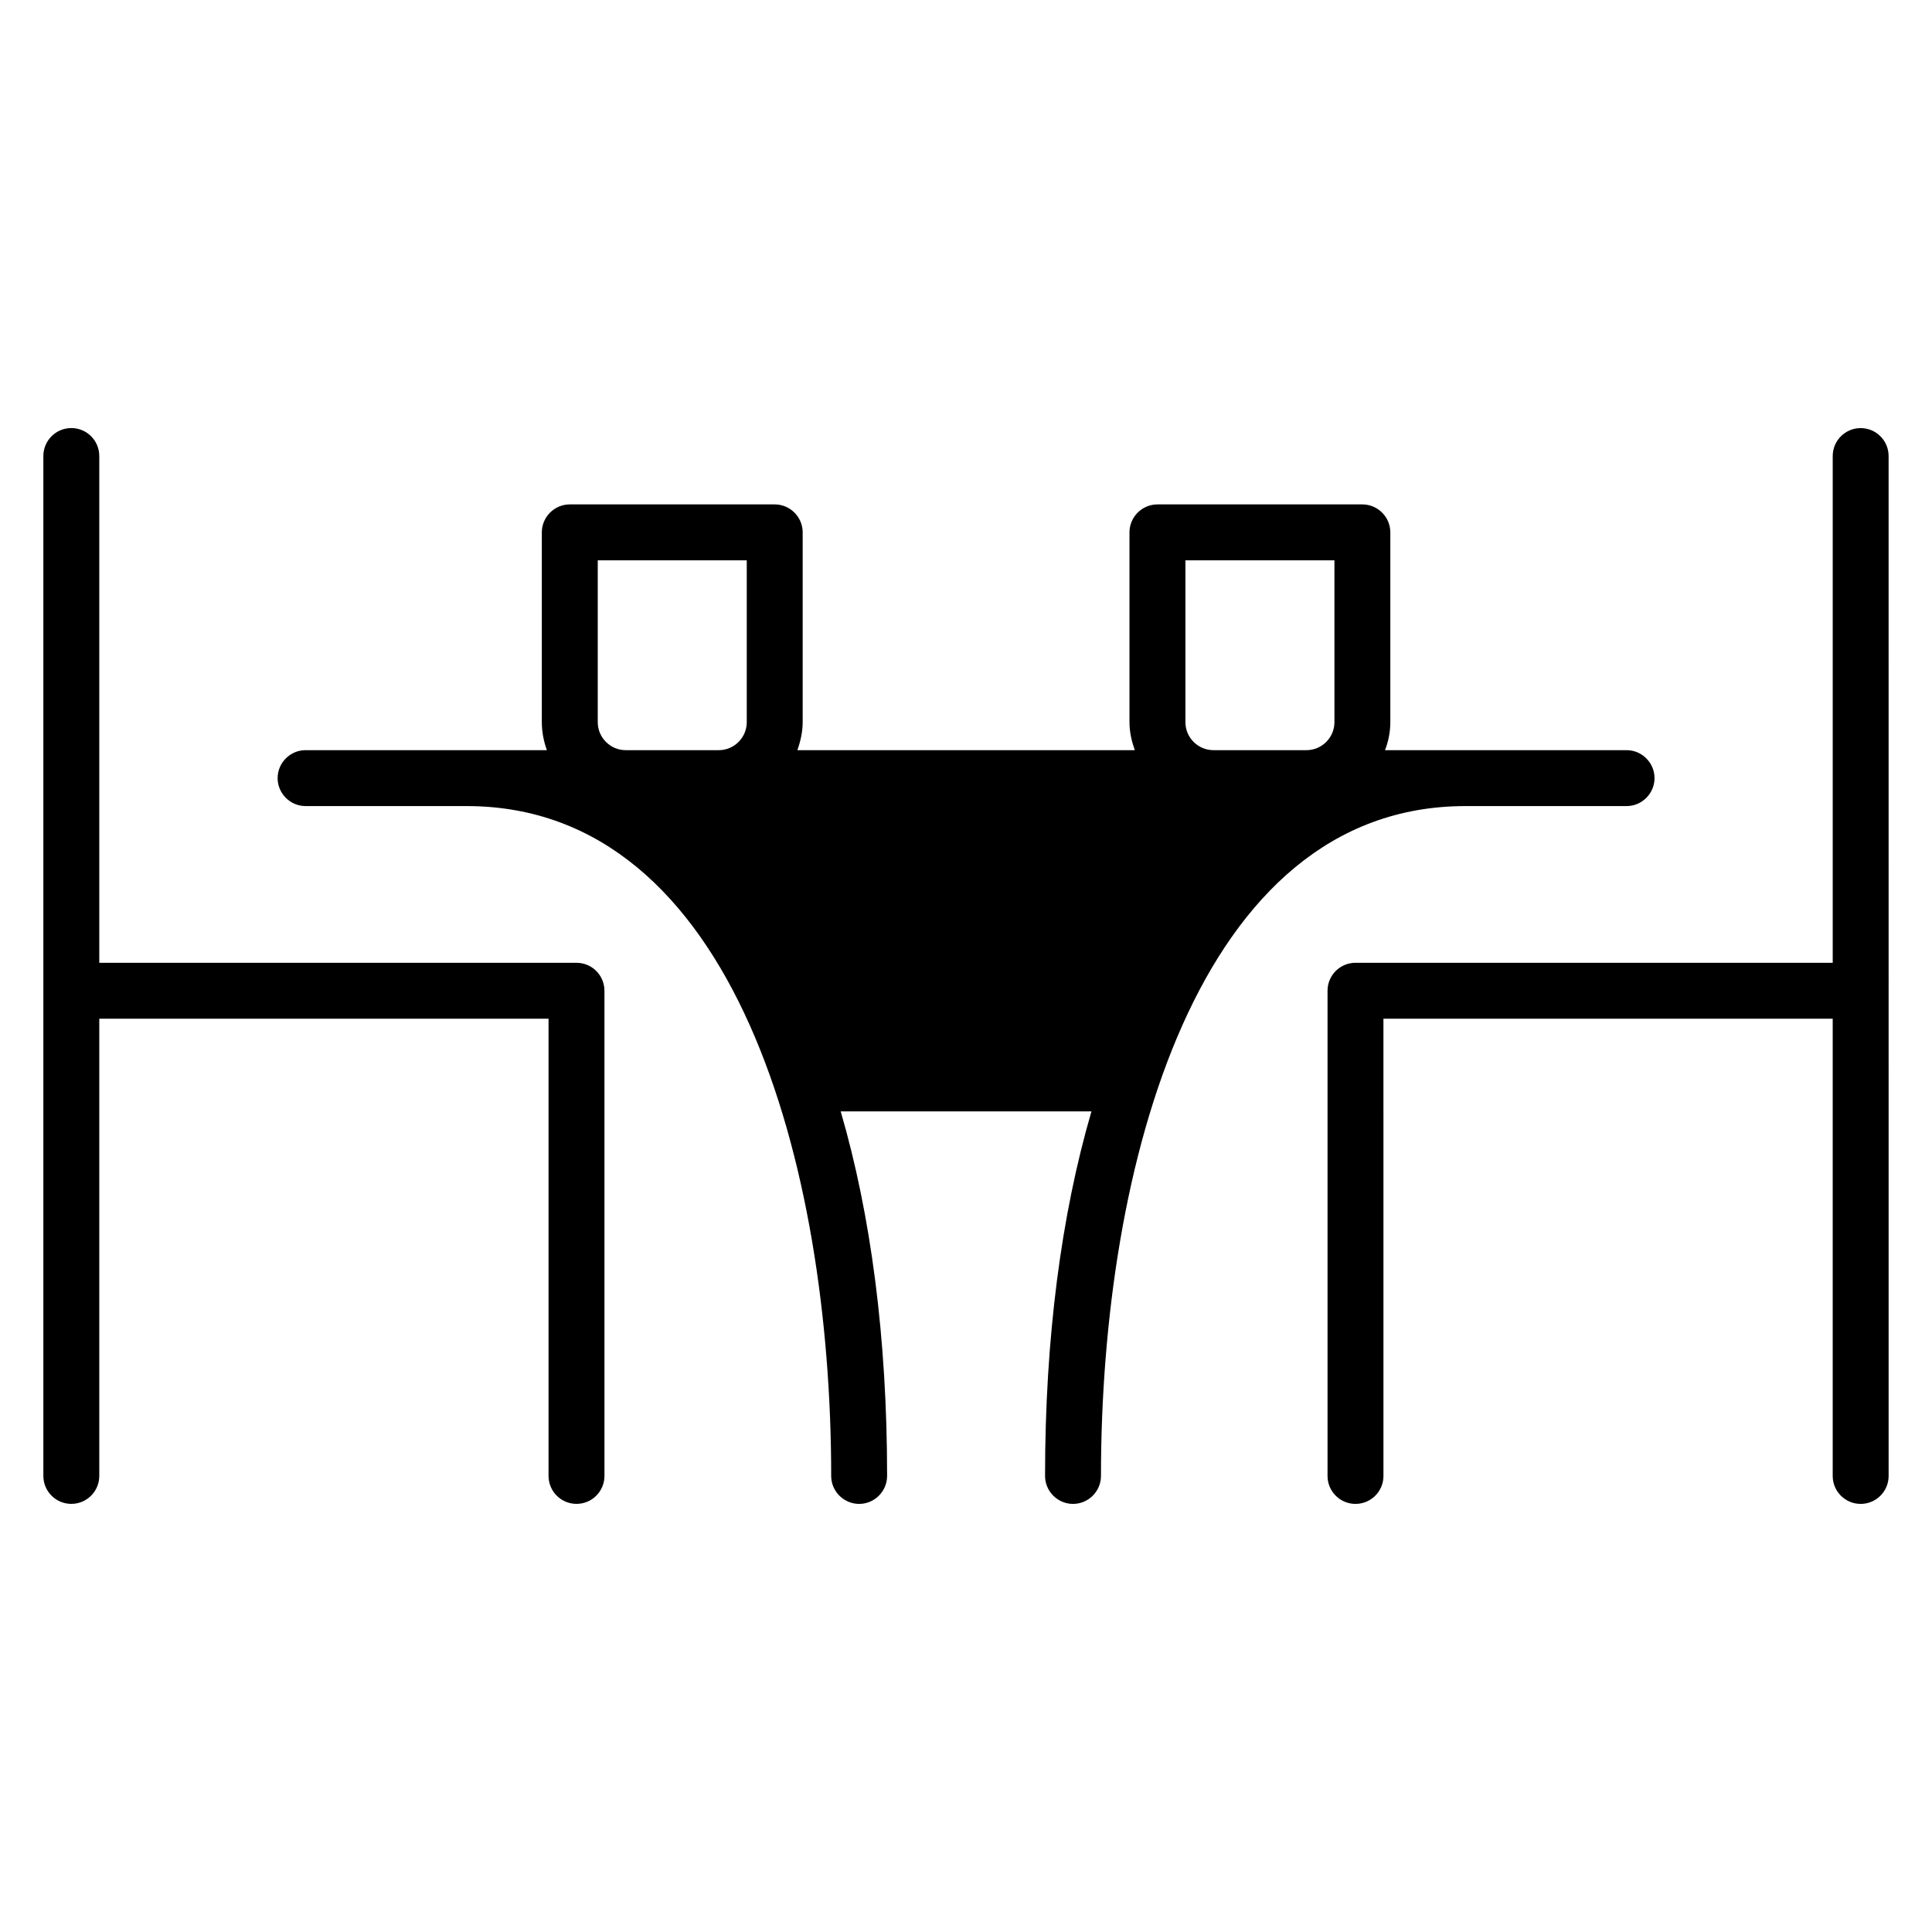 <?xml version="1.0" encoding="UTF-8"?>
<!-- Uploaded to: SVG Repo, www.svgrepo.com, Generator: SVG Repo Mixer Tools -->
<svg fill="#000000" width="800px" height="800px" version="1.1" viewBox="144 144 512 512" xmlns="http://www.w3.org/2000/svg">
 <g>
  <path d="m296.78 399.15h-126.47v-134.3c0-4.094-3.316-7.41-7.41-7.41-4.09 0-7.41 3.312-7.41 7.41v270.28c0 4.094 3.316 7.41 7.41 7.41 4.09 0 7.41-3.312 7.41-7.41v-121.17h119.06v121.17c0 4.094 3.316 7.41 7.41 7.41 4.09 0 7.41-3.312 7.41-7.41l-0.004-128.57c0-4.098-3.316-7.41-7.406-7.41z"/>
  <path d="m637.1 257.45c-4.09 0-7.41 3.312-7.41 7.41v134.29h-126.47c-4.09 0-7.41 3.312-7.41 7.41v128.58c0 4.094 3.316 7.41 7.41 7.41 4.09 0 7.41-3.312 7.41-7.41l-0.004-121.17h119.06v121.17c0 4.094 3.316 7.41 7.41 7.41 4.09 0 7.41-3.312 7.41-7.41l-0.004-270.28c0-4.094-3.316-7.406-7.406-7.406z"/>
  <path d="m575.06 342.8h-64.016c0.891-2.297 1.406-4.816 1.406-7.41v-50.309c0-4.074-3.336-7.41-7.41-7.41h-54.309c-4.074 0-7.41 3.336-7.41 7.41v50.309c0 2.594 0.594 5.113 1.406 7.41h-89.418c0.816-2.297 1.406-4.816 1.406-7.41v-50.309c0-4.074-3.332-7.41-7.41-7.41h-54.309c-4.074 0-7.41 3.336-7.41 7.41v50.309c0 2.594 0.52 5.113 1.332 7.41h-63.938c-4.074 0-7.41 3.336-7.41 7.41 0 4.074 3.332 7.41 7.41 7.41h42.676c71.273 0 96.613 95.648 96.613 177.52 0 4.074 3.336 7.41 7.41 7.41 4.074 0 7.41-3.336 7.41-7.41 0-36.602-4.297-69.199-12.301-96.613h66.457c-8 27.414-12.297 60.012-12.297 96.613 0 4.074 3.332 7.41 7.41 7.41 4.074 0 7.41-3.336 7.41-7.41 0-81.867 25.34-177.52 96.613-177.52h42.676c4.074 0 7.41-3.336 7.41-7.41-0.004-4.074-3.336-7.41-7.41-7.41zm-272.65-7.41v-42.898h39.488v42.898c0 4.074-3.332 7.41-7.41 7.41h-24.672c-4.07 0-7.406-3.332-7.406-7.41zm195.23 0c0 4.074-3.336 7.41-7.41 7.41h-24.672c-4.074 0-7.41-3.336-7.41-7.41v-42.898h39.488z"/>
 </g>
</svg>